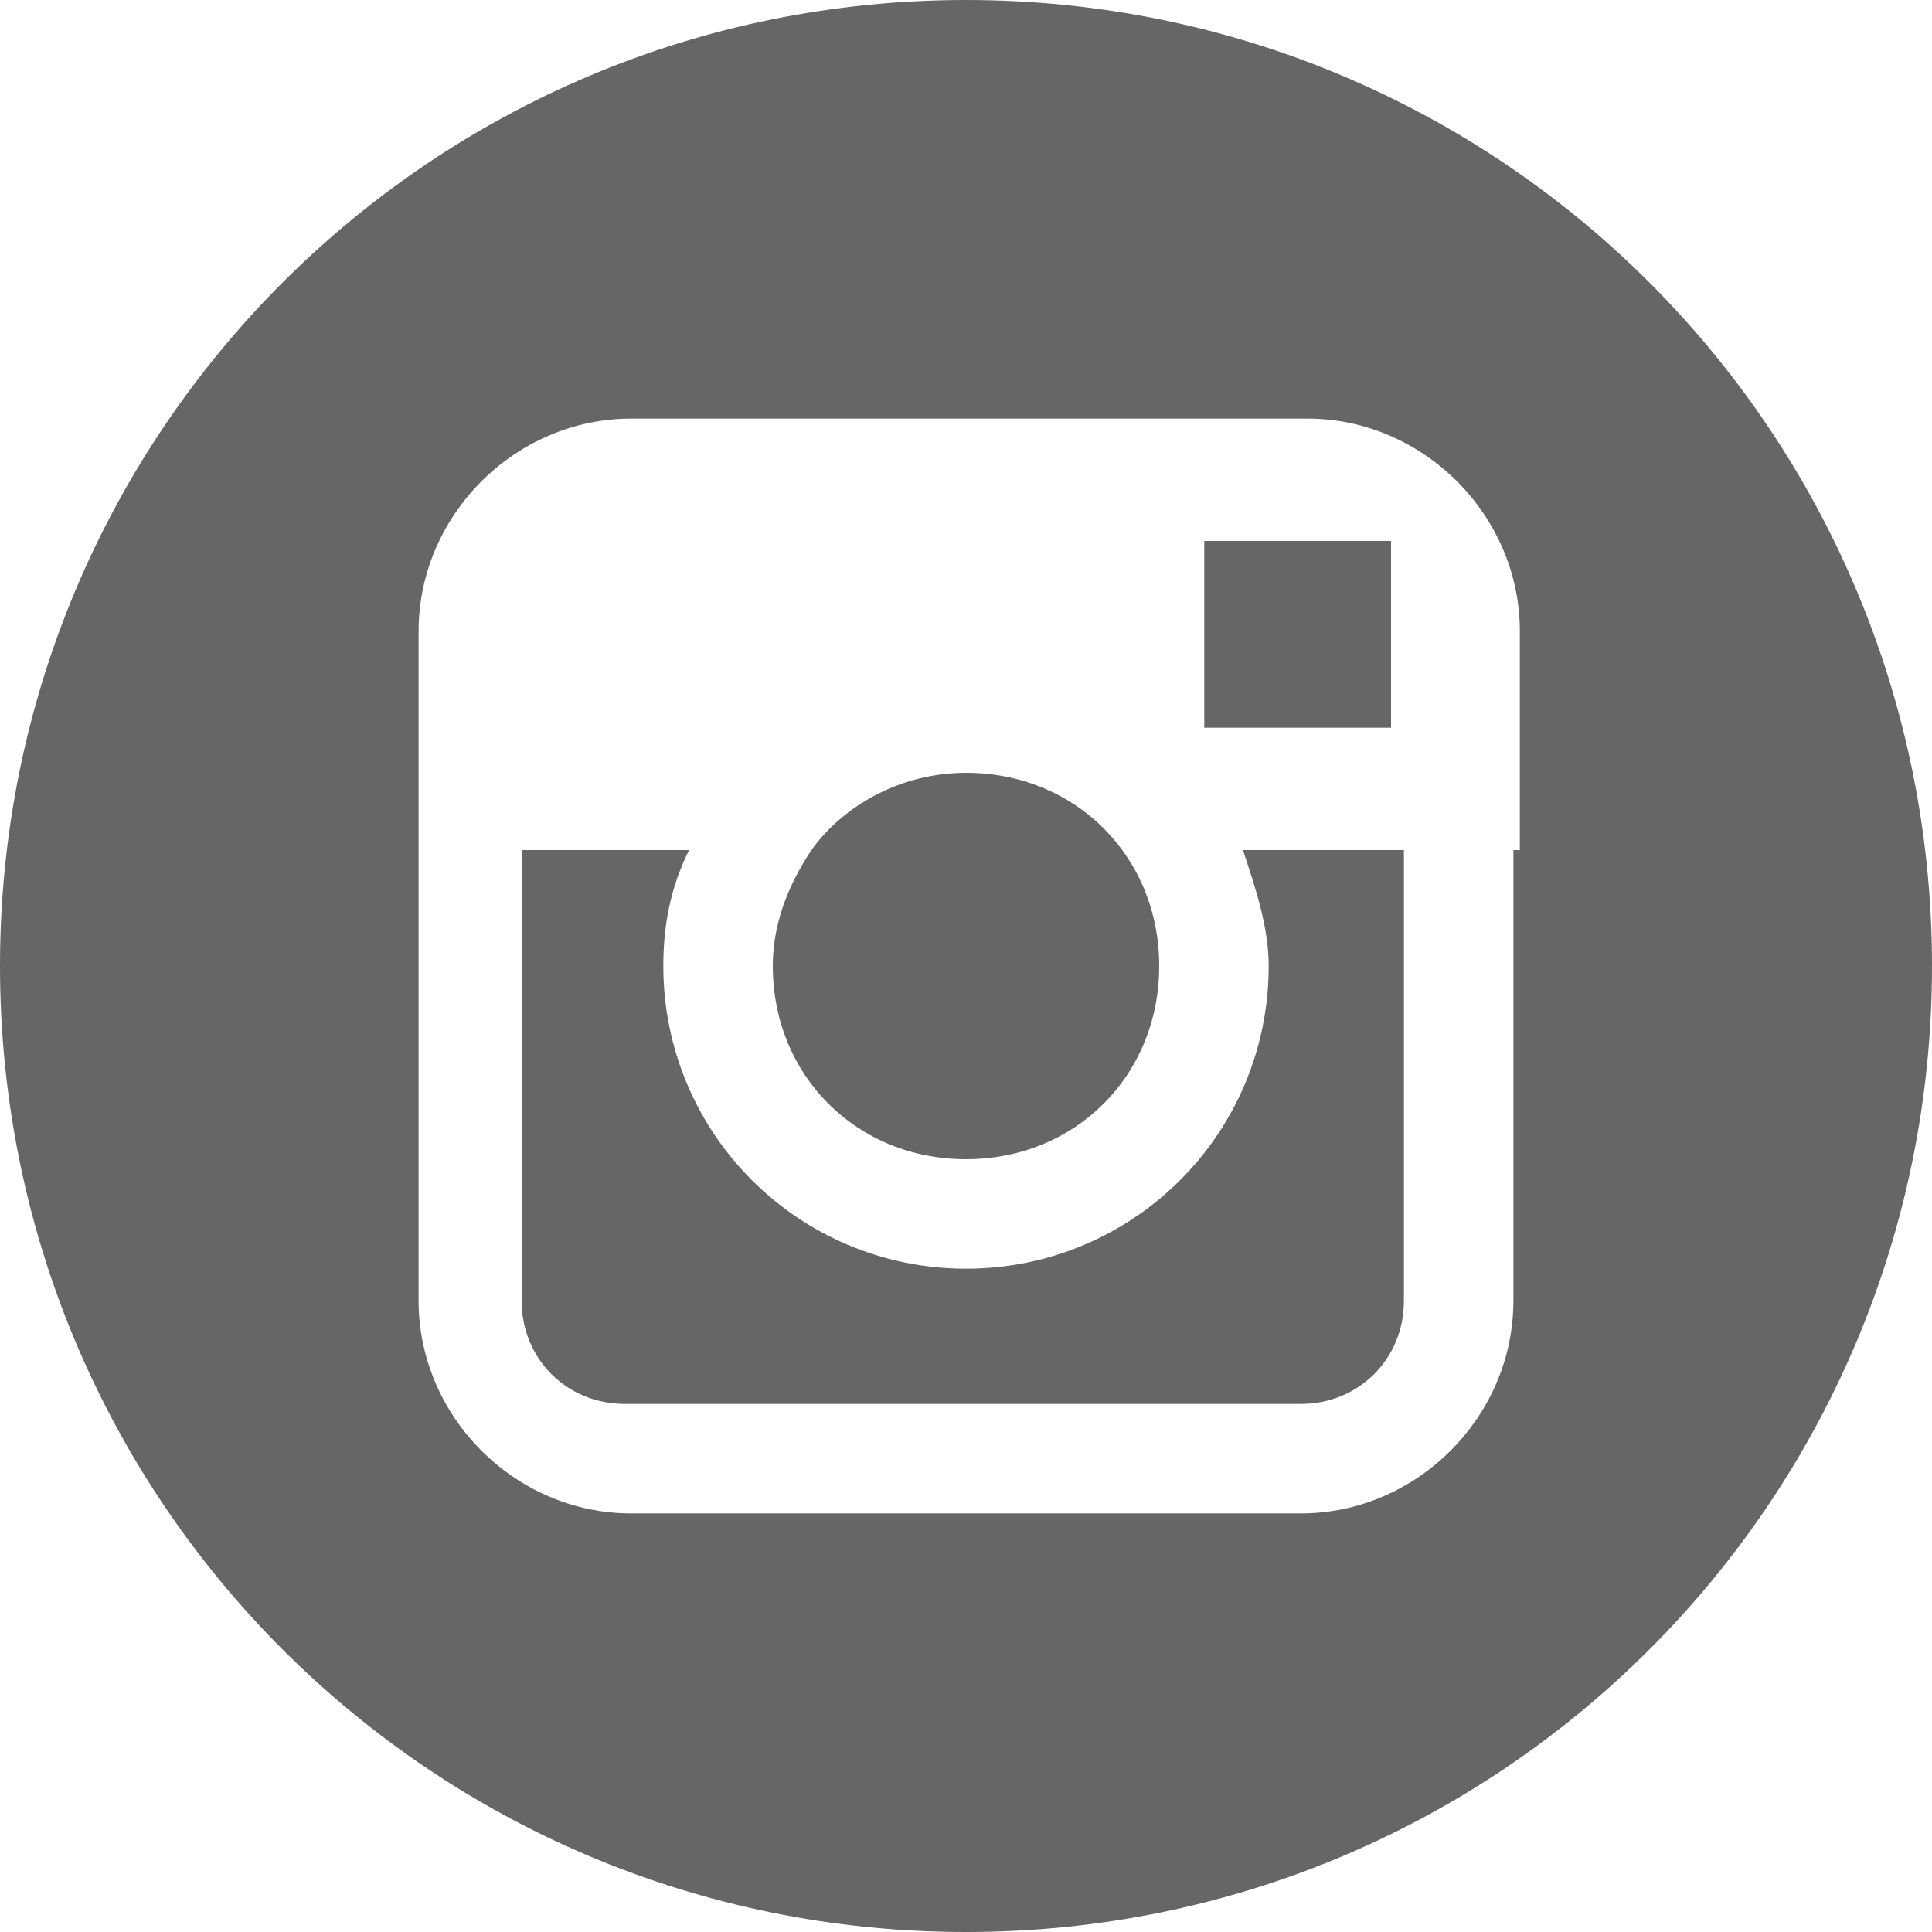 <?xml version="1.0" encoding="utf-8"?>
<!-- Generator: Adobe Illustrator 26.0.2, SVG Export Plug-In . SVG Version: 6.00 Build 0)  -->
<svg version="1.1" id="Layer_1" xmlns="http://www.w3.org/2000/svg" xmlns:xlink="http://www.w3.org/1999/xlink" x="0px" y="0px"
	 viewBox="0 0 30 30" style="enable-background:new 0 0 30 30;" xml:space="preserve">
<style type="text/css">
	.st0{fill:#666666;}
</style>
<path class="st0" d="M15,18c1.7,0,3-1.3,3-3s-1.3-3-3-3c-1,0-1.9,0.5-2.4,1.2C12.2,13.8,12,14.4,12,15C12,16.7,13.3,18,15,18z"/>
<path class="st0" d="M21.6,11.3V8.4h-2.9v2.9H21.6z"/>
<path class="st0" d="M15,0C6.7,0,0,6.7,0,15s6.7,15,15,15s15-6.7,15-15S23.3,0,15,0z M23.5,13.2v7c0,1.8-1.5,3.3-3.3,3.3H9.8
	c-1.8,0-3.3-1.5-3.3-3.3V9.8c0-1.8,1.5-3.3,3.3-3.3l0,0h10.5c1.8,0,3.3,1.5,3.3,3.3V13.2z"/>
<path class="st0" d="M19.7,15c0,2.6-2.1,4.7-4.7,4.7c-2.6,0-4.7-2.1-4.7-4.7c0-0.6,0.1-1.2,0.4-1.8H8.1v7c0,0.9,0.7,1.6,1.6,1.6
	c0,0,0,0,0,0h10.5c0.9,0,1.6-0.7,1.6-1.6v-7h-2.5C19.5,13.8,19.7,14.4,19.7,15z"/>
</svg>
